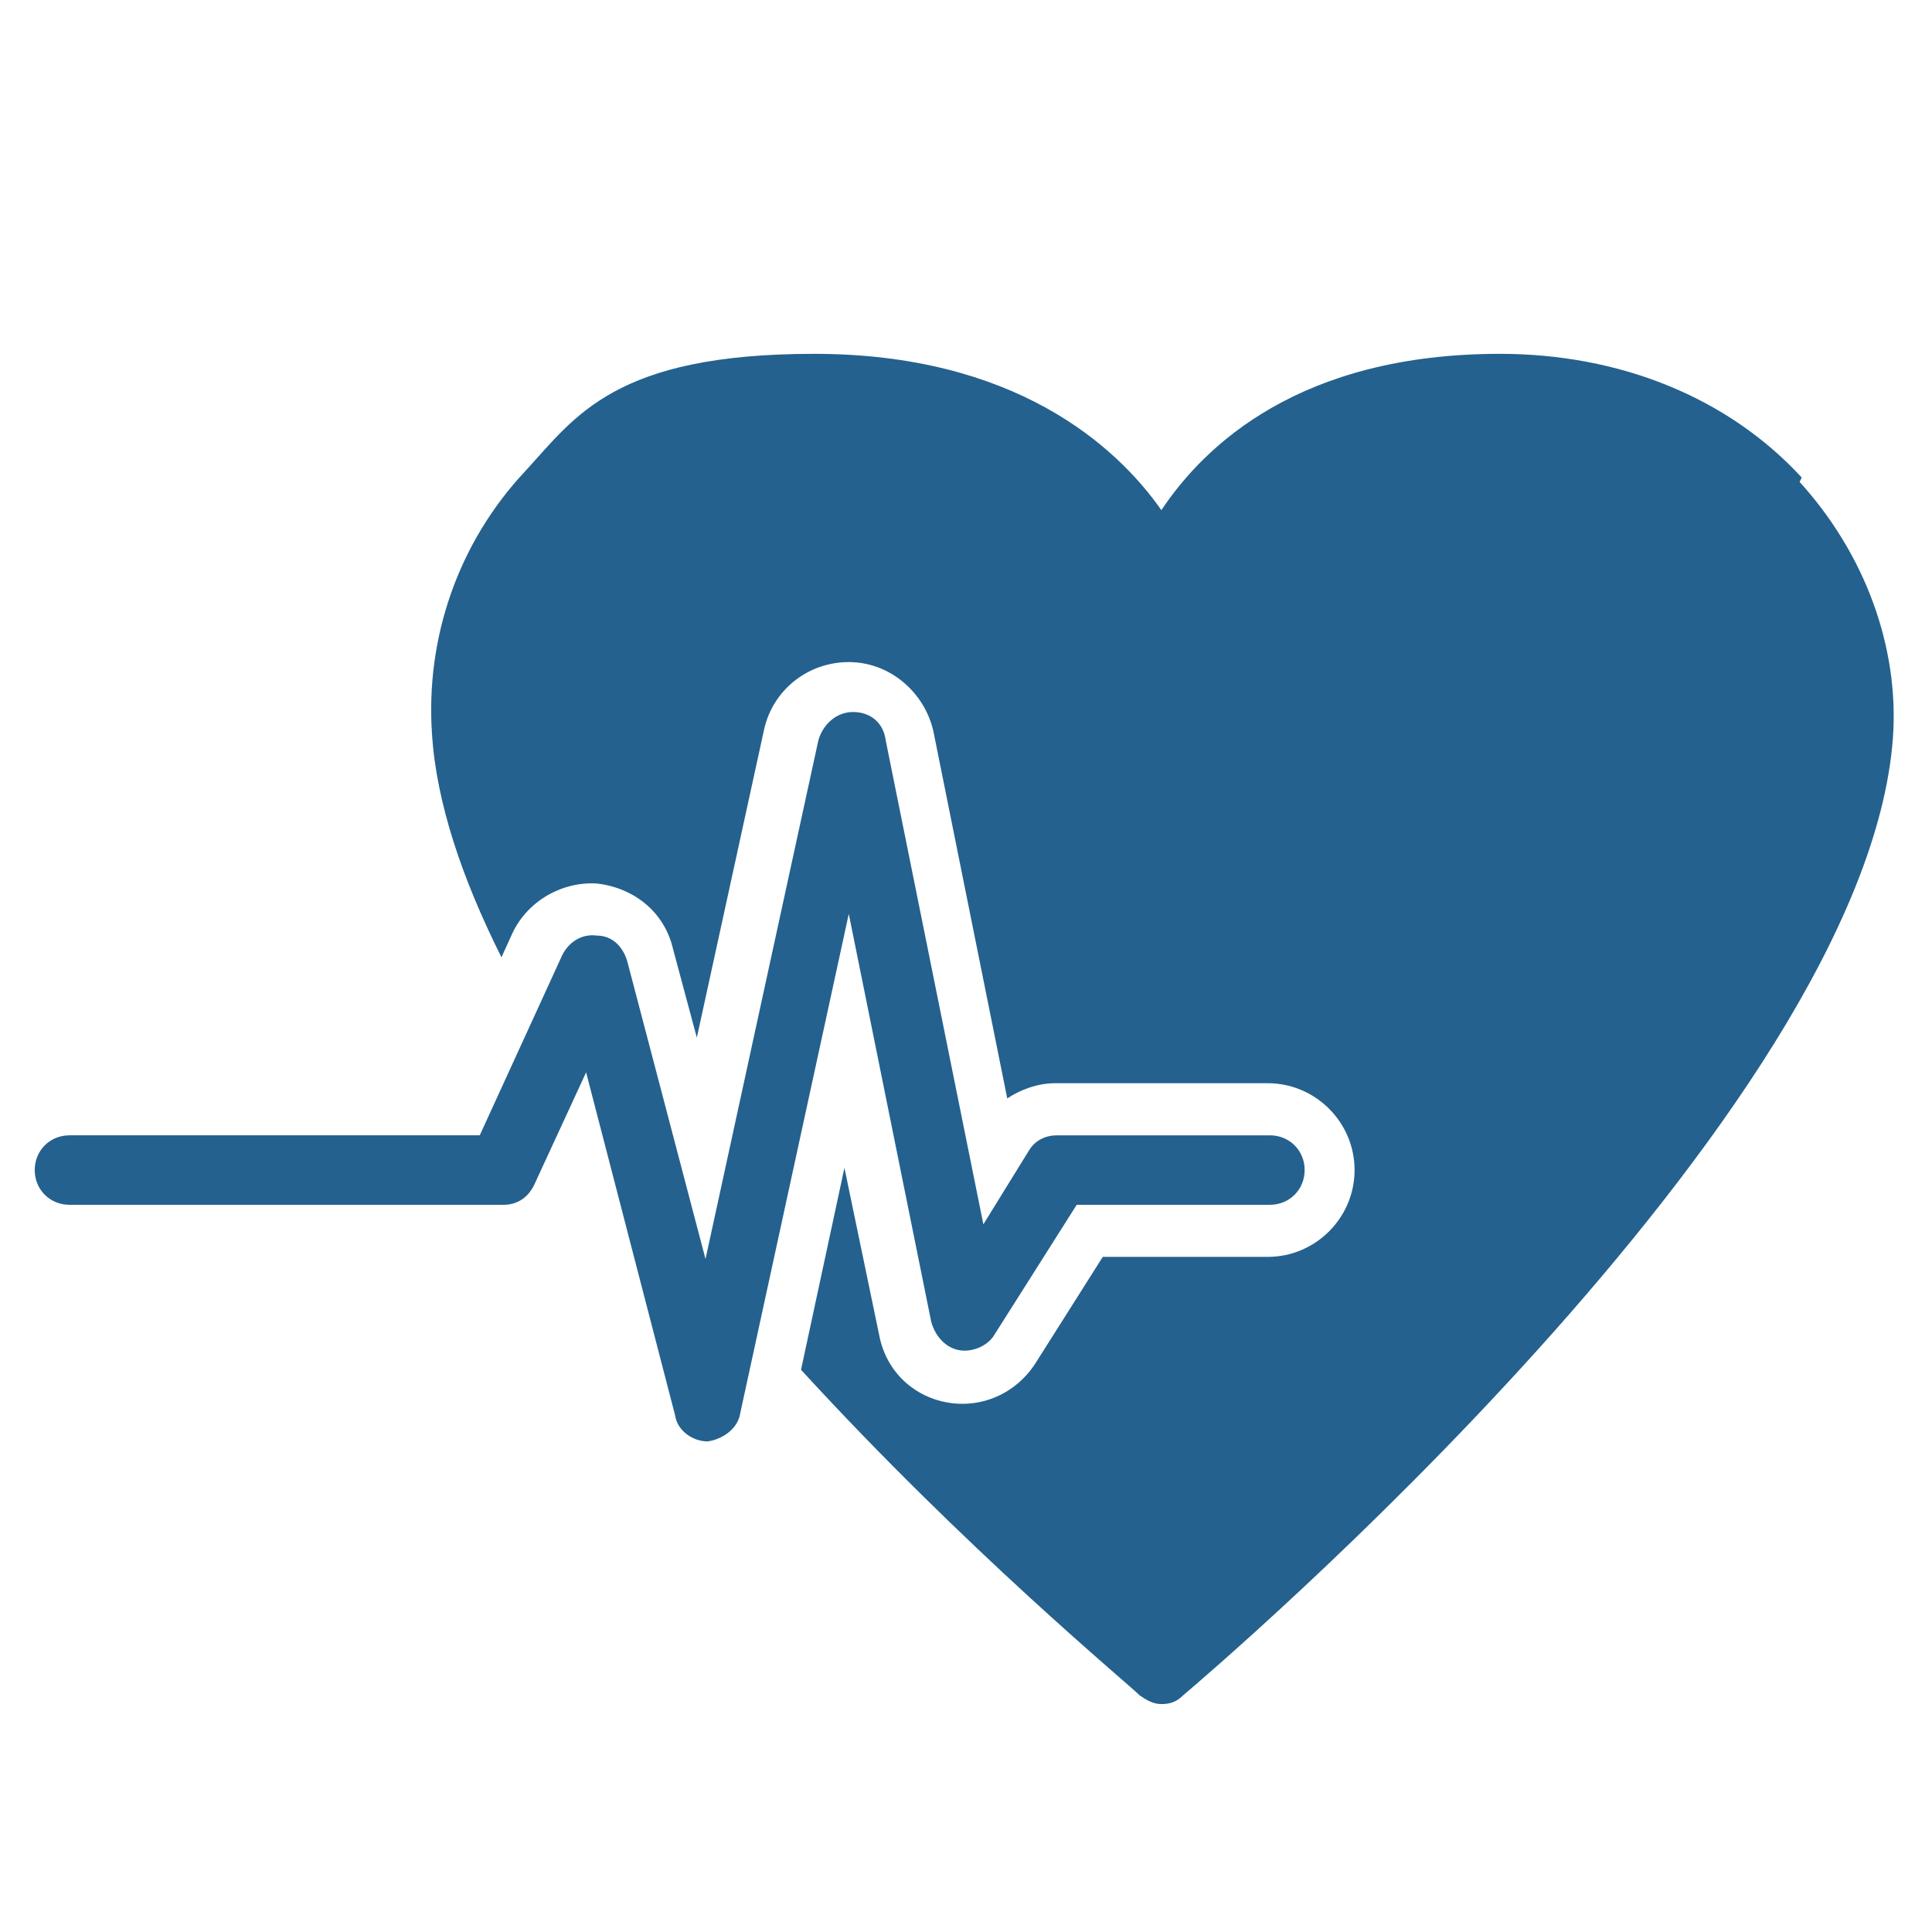 <?xml version="1.0" encoding="UTF-8"?>
<svg id="Layer_1" data-name="Layer 1" xmlns="http://www.w3.org/2000/svg" version="1.1" viewBox="0 0 89 89">
  <defs>
    <style>
      .cls-1 {
        fill: #24618e;
        stroke-width: 0px;
      }
    </style>
  </defs>
  <path class="cls-1" d="M83,22c-3.4-3.7-8.4-5.7-13.9-5.7-9.2,0-13.6,4.2-15.6,7.2-2.1-3-6.8-7.2-16-7.2s-11,2.9-13.3,5.4c-3.1,3.3-4.6,7.7-4.3,12.1.2,3.2,1.4,6.7,3.2,10.3l.5-1.1c.7-1.5,2.3-2.4,3.9-2.3,1.7.2,3.1,1.3,3.5,3l1.1,4.1,3.1-14.2c.4-1.8,2-3.1,3.9-3.1,1.9,0,3.5,1.4,3.9,3.2l3.4,16.9c.6-.4,1.4-.7,2.2-.7h9.8c2.2,0,4,1.8,4,4s-1.8,4-4,4h-7.6l-3.1,4.9c-.9,1.4-2.5,2.1-4.1,1.8-1.6-.3-2.8-1.5-3.1-3.1l-1.6-7.7-2,9.3c7.6,8.3,15,14.4,15.6,15,.3.2.6.4,1,.4s.7-.1,1-.4c1.3-1.1,31.4-26.7,32.7-44.1.3-4.2-1.3-8.5-4.3-11.8h0Z"/>
  <path class="cls-1" d="M32.6,66.4c-.7,0-1.4-.5-1.5-1.2l-4.1-15.8-2.4,5.2c-.3.6-.8.9-1.4.9H3.2c-.9,0-1.6-.7-1.6-1.6s.7-1.6,1.6-1.6h18.9l3.8-8.3c.3-.6.9-1,1.6-.9.7,0,1.2.5,1.4,1.2l3.6,13.7,5.2-23.9c.2-.7.8-1.3,1.6-1.3h0c.8,0,1.4.5,1.5,1.3l4.5,22.3,2.1-3.4c.3-.5.8-.7,1.3-.7h9.8c.9,0,1.6.7,1.6,1.6s-.7,1.6-1.6,1.6h-8.9l-3.8,6c-.3.5-1,.8-1.6.7-.6-.1-1.1-.6-1.3-1.3l-3.8-18.8-5,23c-.1.7-.8,1.2-1.5,1.3h0,0Z"/>
</svg>